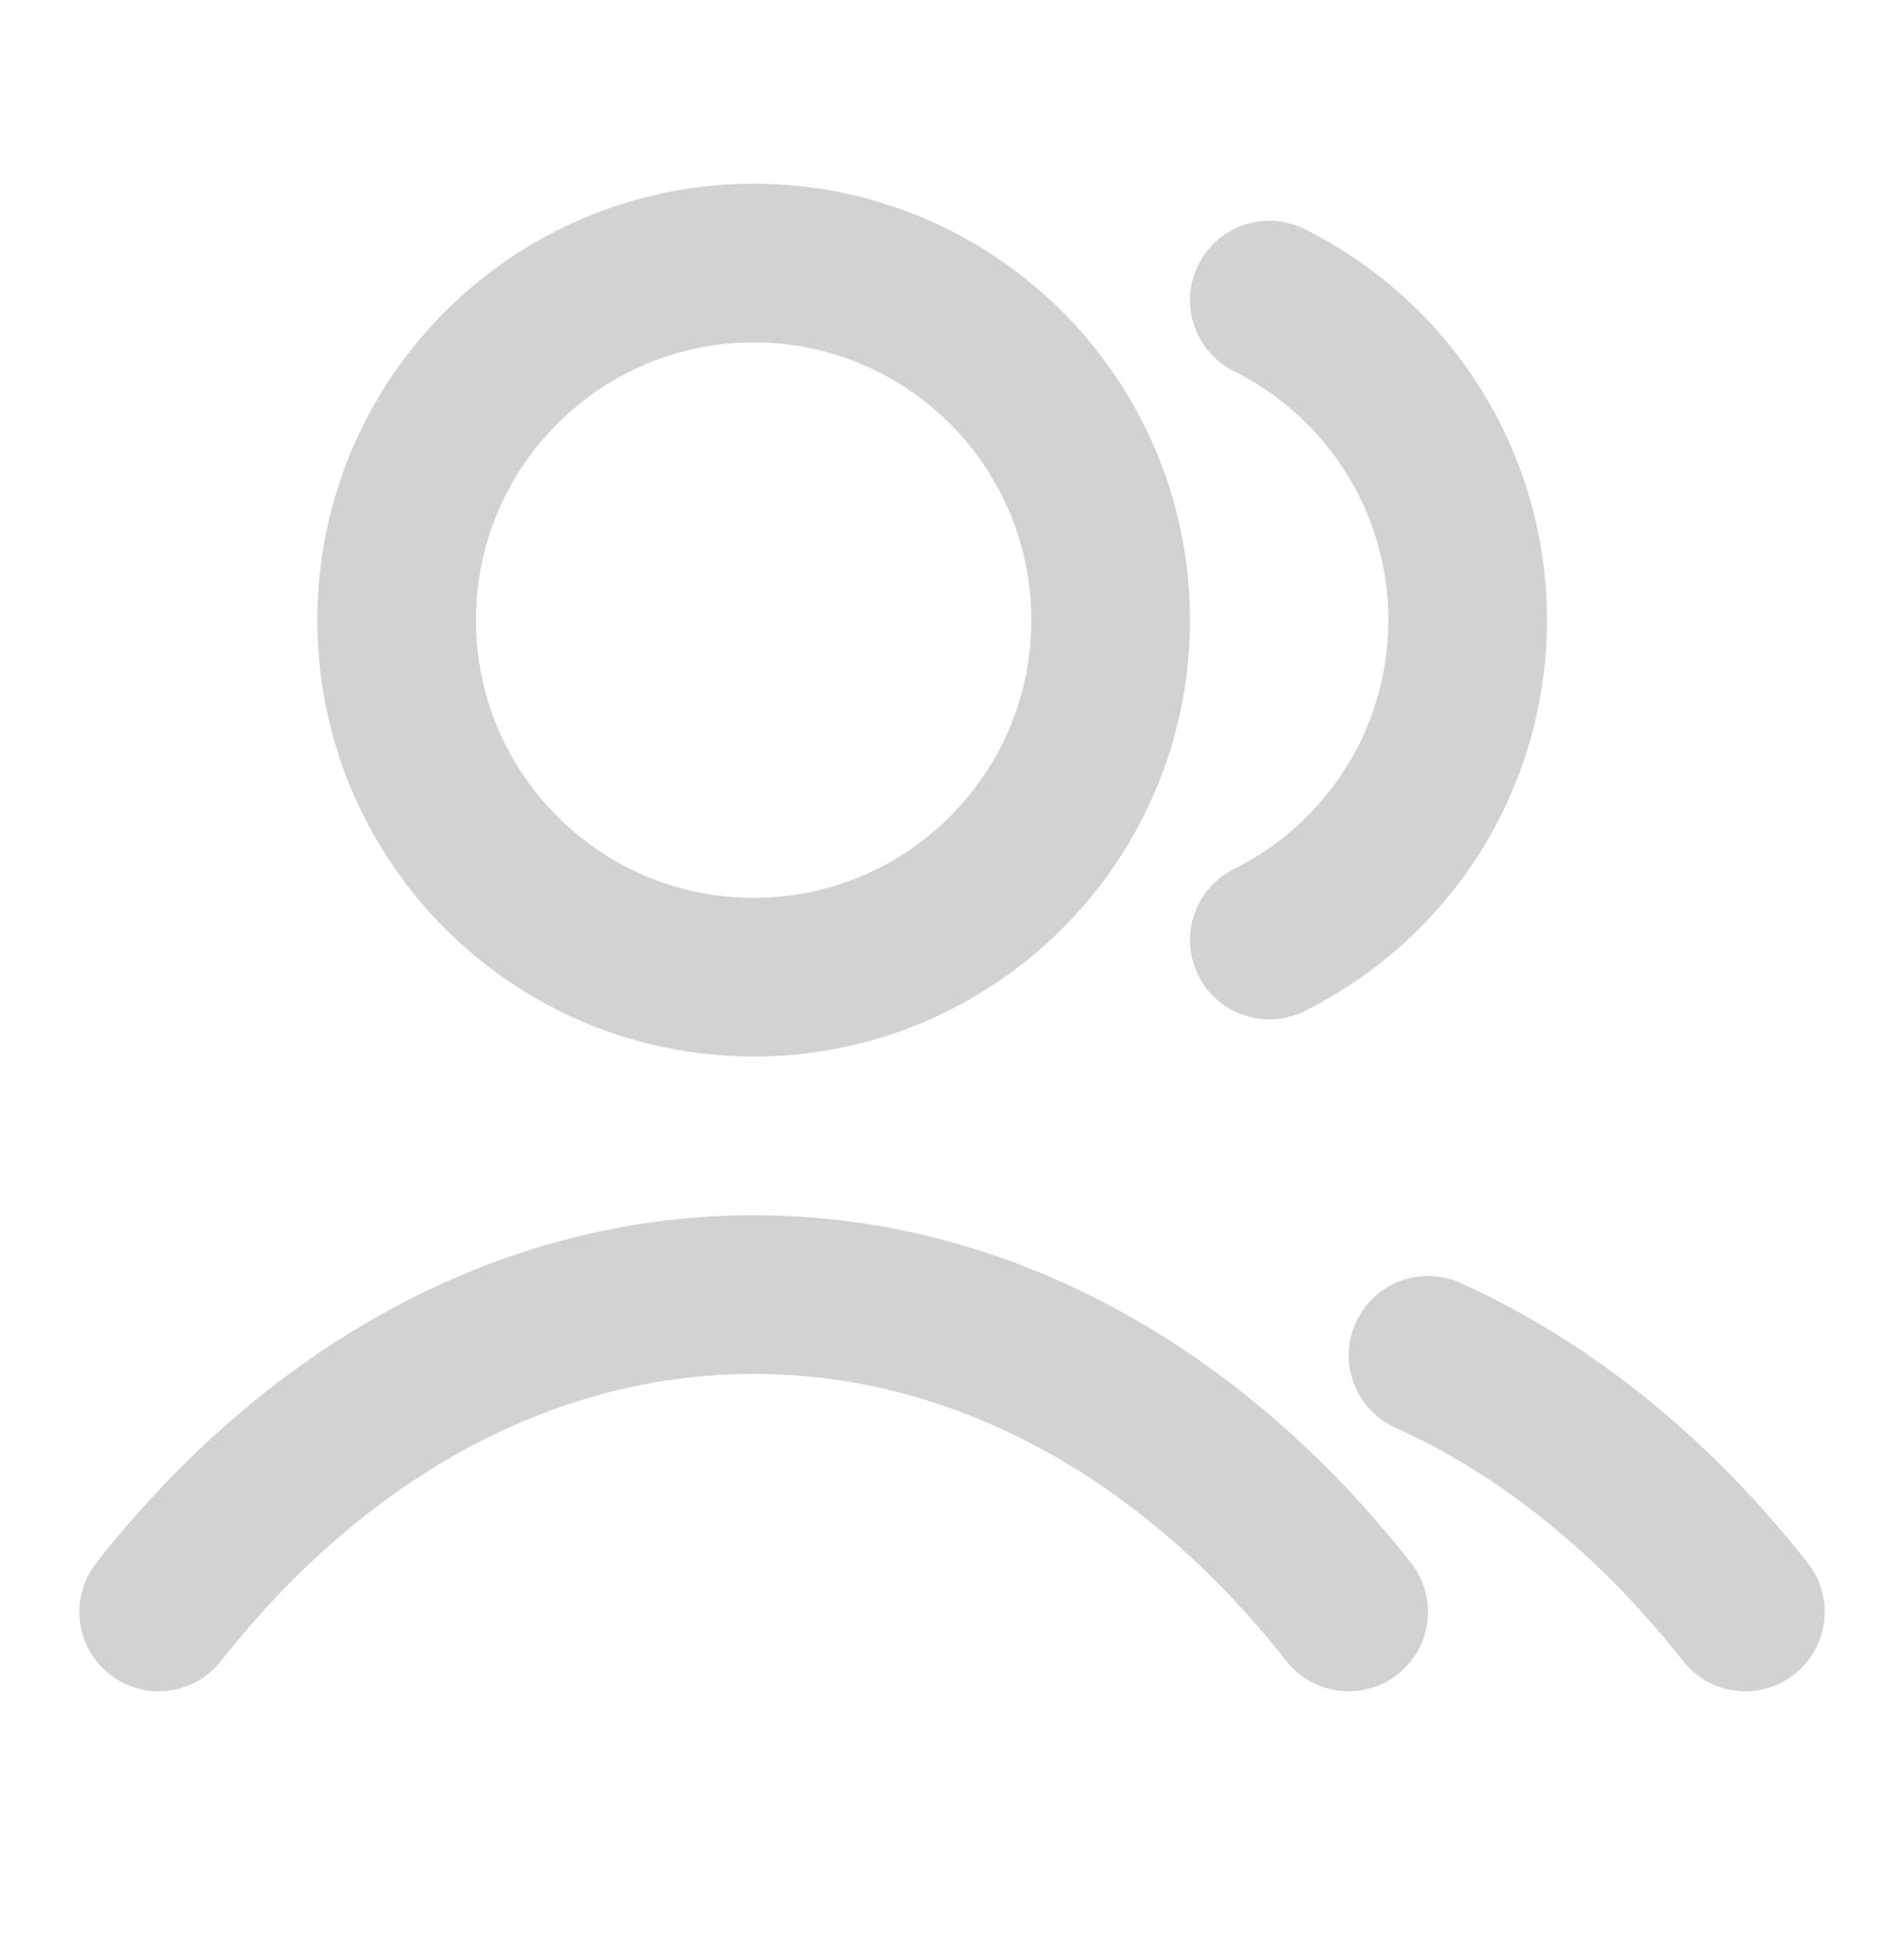 <svg width="42" height="43" viewBox="0 0 42 43" fill="none" xmlns="http://www.w3.org/2000/svg">
<g opacity="0.2">
<path d="M28 6.62C30.593 7.909 32.375 10.585 32.375 13.677C32.375 16.769 30.593 19.445 28 20.733M31.5 29.893C34.145 31.09 36.527 33.041 38.5 35.552M3.5 35.552C6.906 31.216 11.531 28.552 16.625 28.552C21.719 28.552 26.344 31.216 29.75 35.552M24.5 13.677C24.5 18.026 20.974 21.552 16.625 21.552C12.276 21.552 8.75 18.026 8.75 13.677C8.75 9.328 12.276 5.802 16.625 5.802C20.974 5.802 24.5 9.328 24.5 13.677Z" stroke="#181D27" stroke-width="3.5" stroke-linecap="round" stroke-linejoin="round"/>
</g>
</svg>
